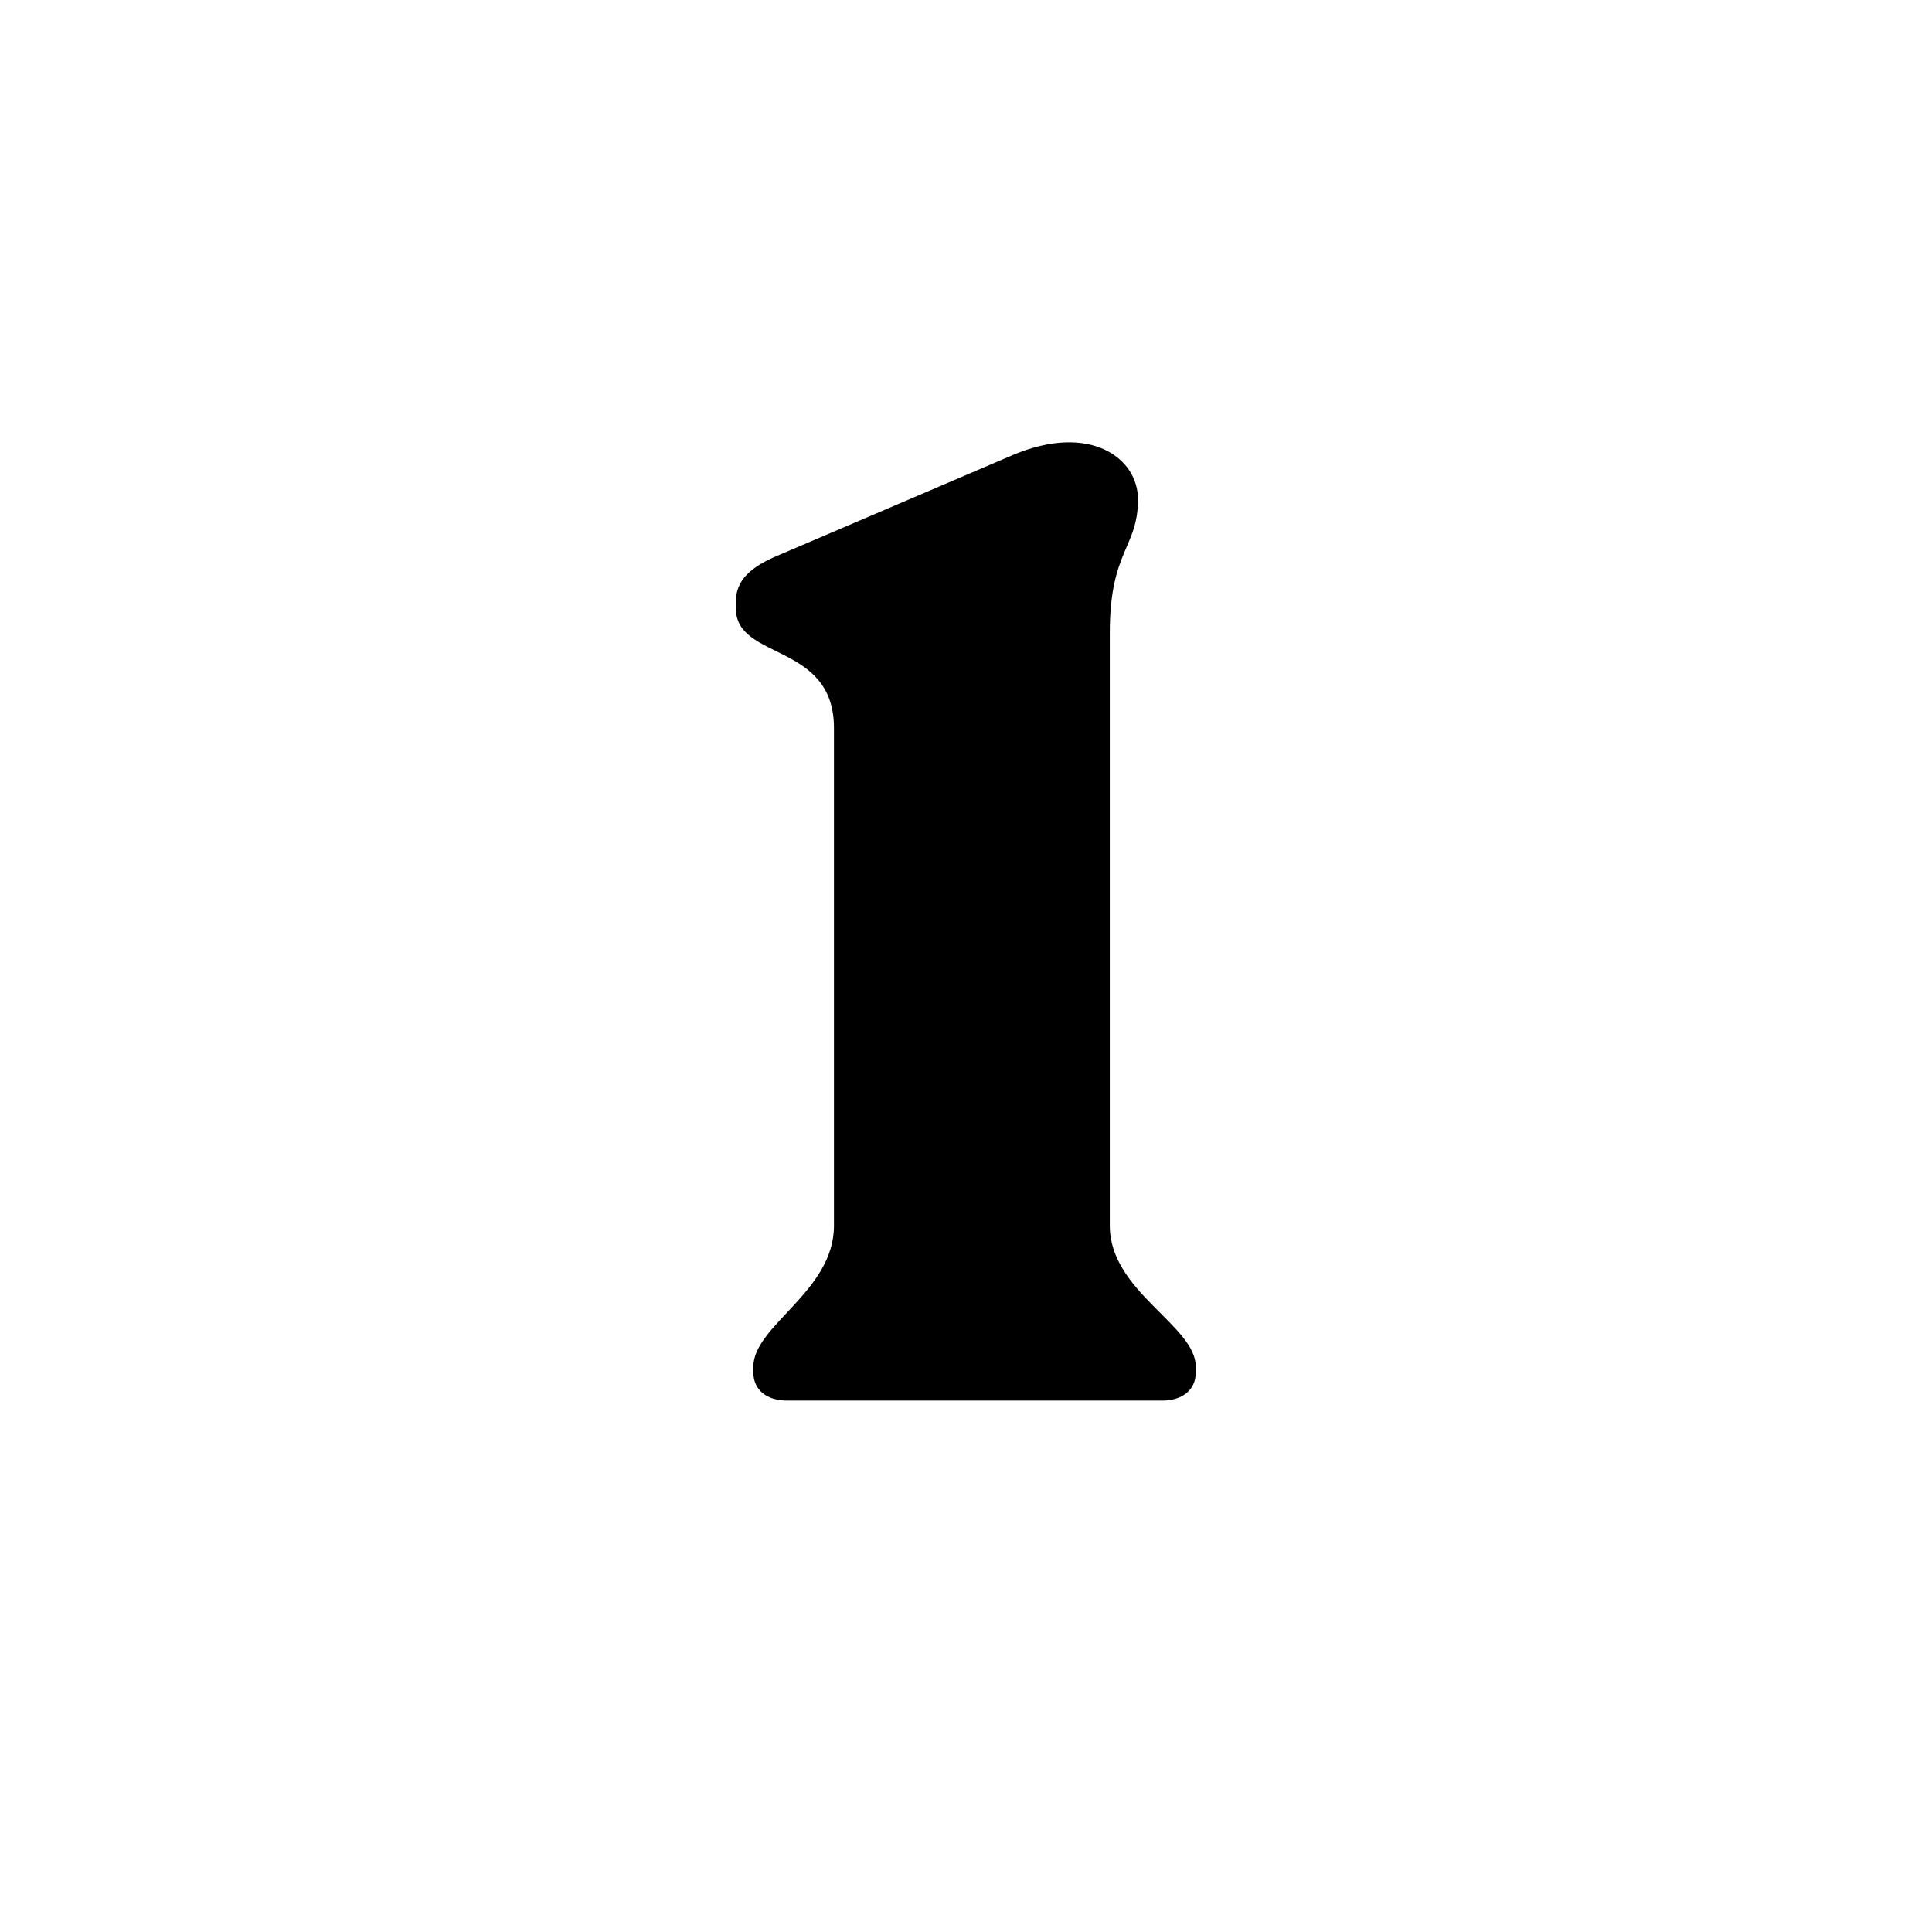 <svg version="1.0" preserveAspectRatio="xMidYMid meet" height="300" viewBox="0 0 224.88 225" zoomAndPan="magnify" width="300" xmlns:xlink="http://www.w3.org/1999/xlink" xmlns="http://www.w3.org/2000/svg"><defs><g></g></defs><g fill-opacity="1" fill="#000000"><g transform="translate(82.031, 163.112)"><g><path d="M 9.562 0 L 53.266 0 C 55.609 0 57.172 -1.25 57.172 -3.297 L 57.172 -3.922 C 57.172 -8.766 47.156 -12.688 47.156 -20.359 L 47.156 -89.453 C 47.156 -99 50.438 -99.312 50.438 -104.953 C 50.438 -109.812 44.797 -113.891 35.875 -110.125 L 8.766 -98.531 C 5.328 -97.125 3.609 -95.562 3.609 -93.047 L 3.609 -92.266 C 3.609 -86.156 15.031 -88.359 15.031 -78.328 L 15.031 -20.359 C 15.031 -12.688 5.641 -8.766 5.641 -3.922 L 5.641 -3.297 C 5.641 -1.25 7.203 0 9.562 0 Z M 9.562 0"></path></g></g></g></svg>